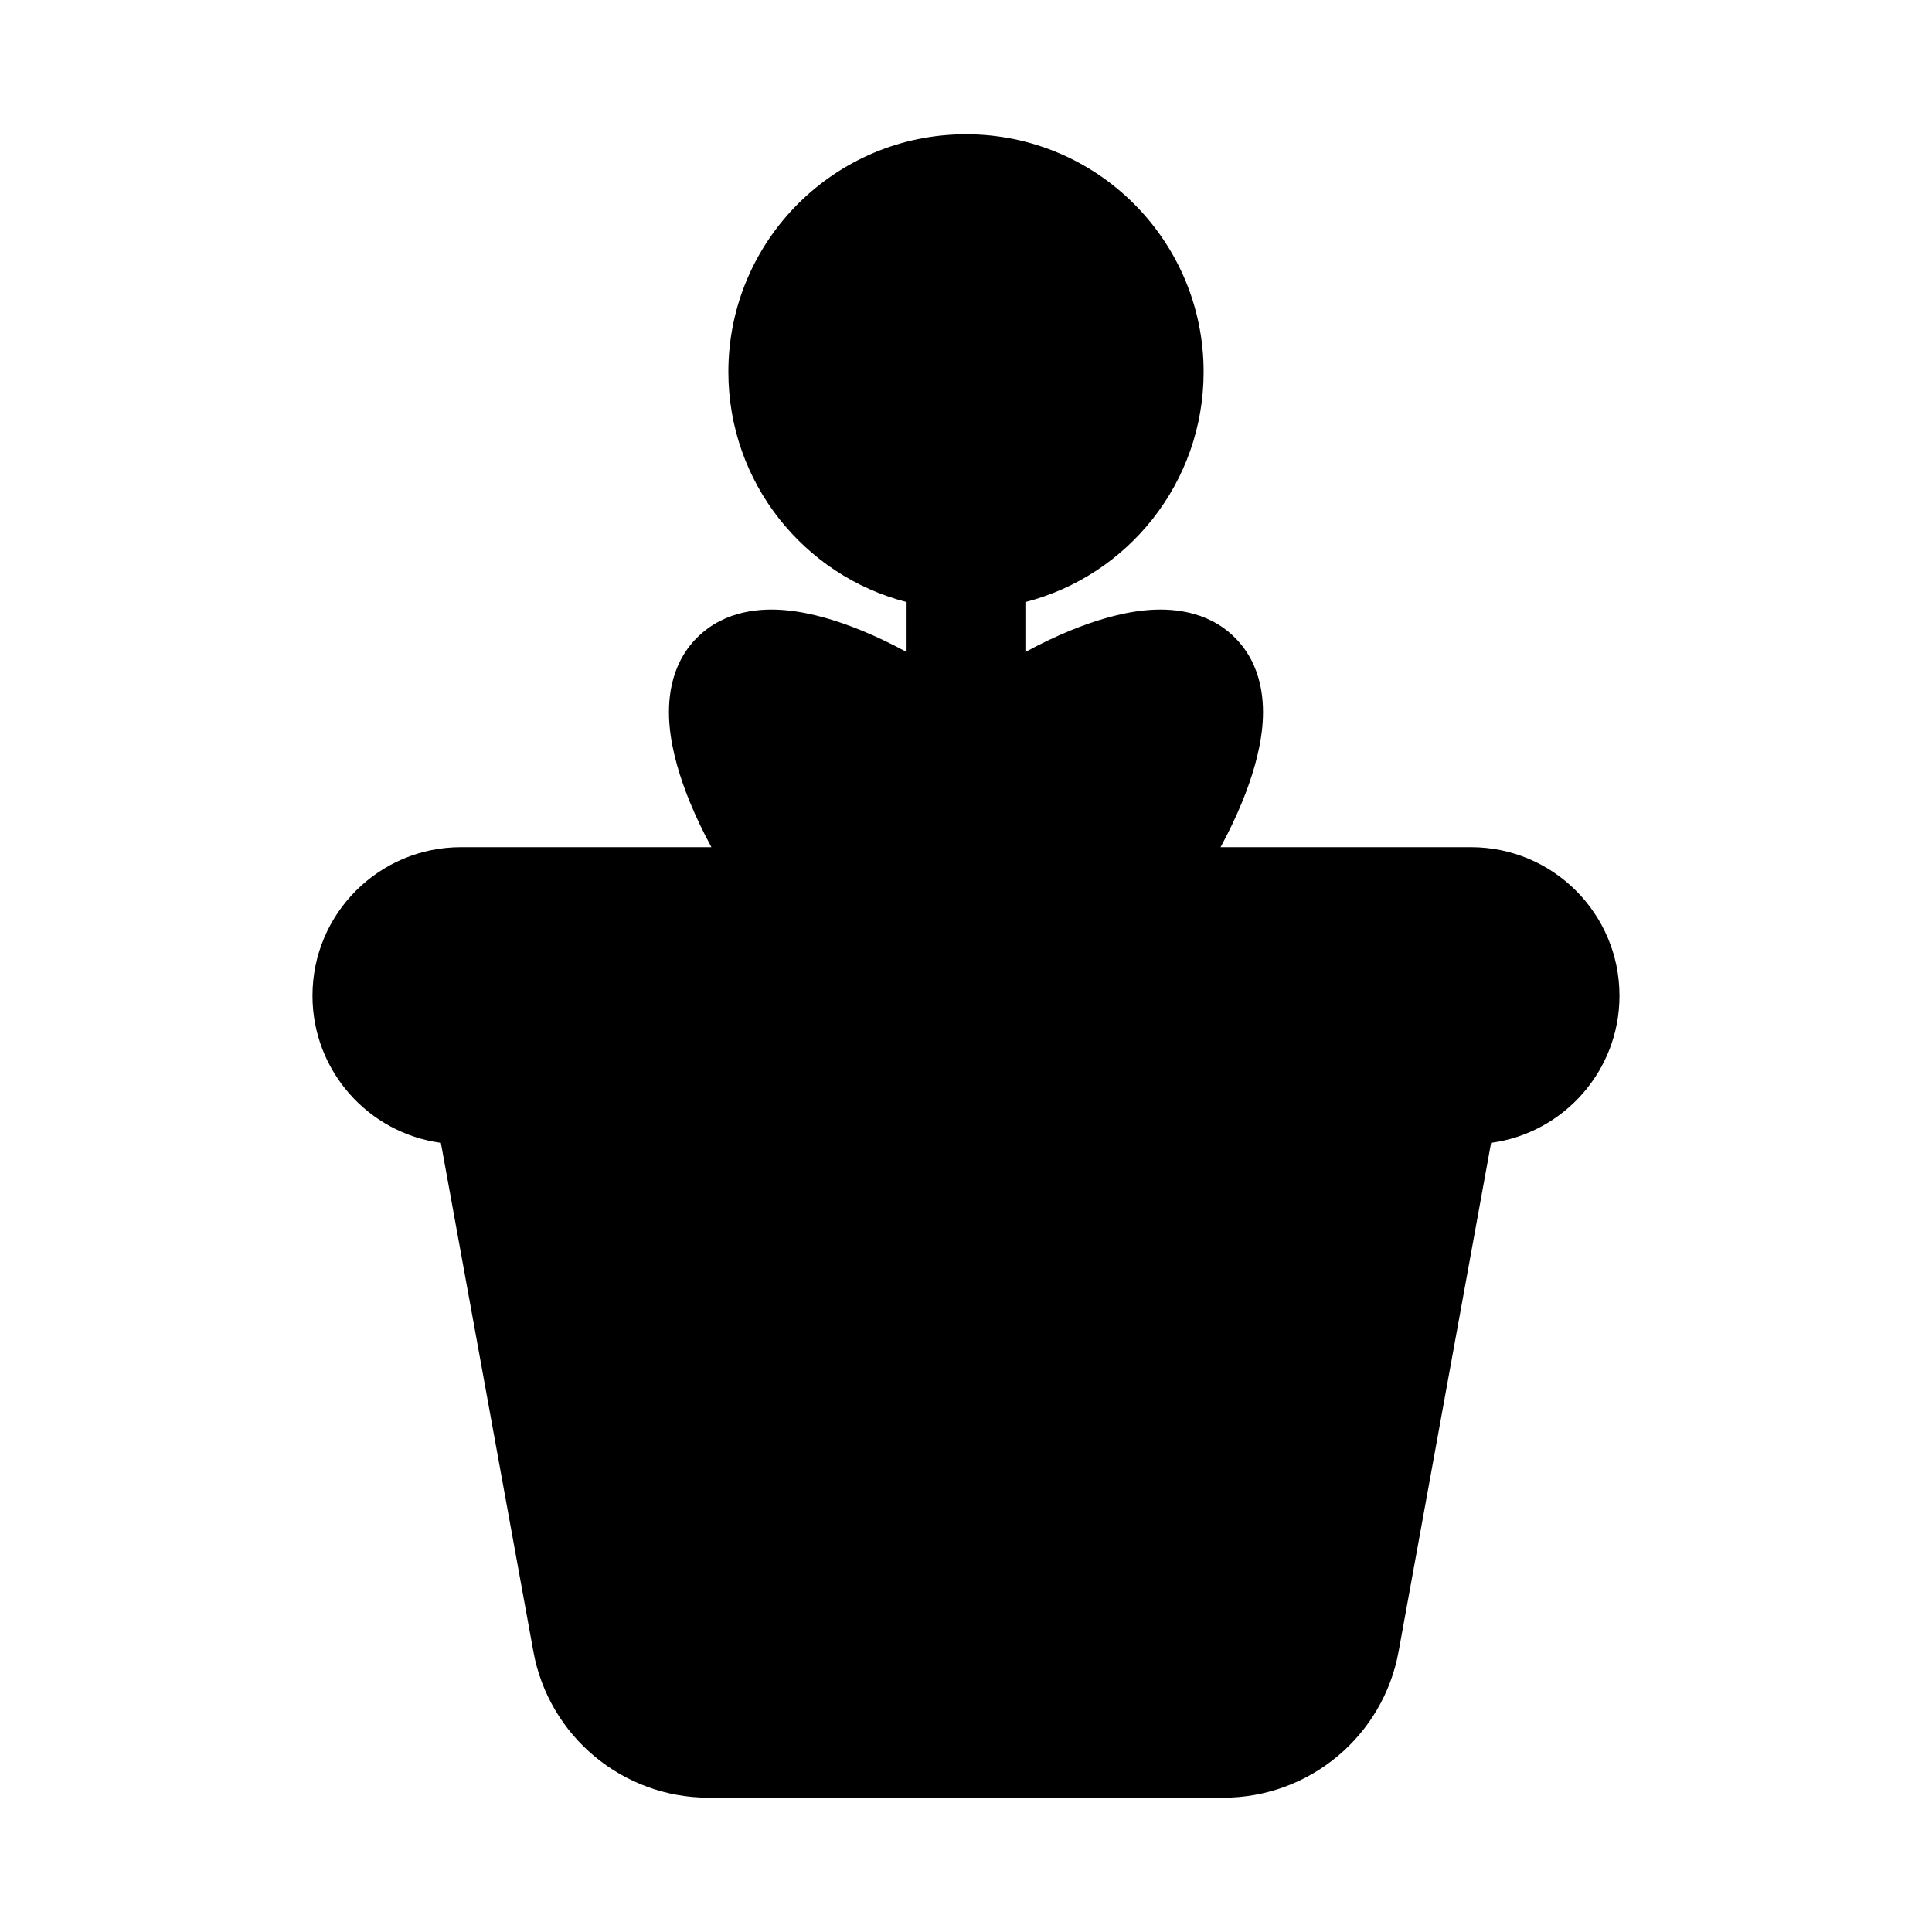 <?xml version="1.0" encoding="UTF-8"?>
<!-- Uploaded to: SVG Repo, www.svgrepo.com, Generator: SVG Repo Mixer Tools -->
<svg fill="#000000" width="800px" height="800px" version="1.1" viewBox="144 144 512 512" xmlns="http://www.w3.org/2000/svg">
 <path d="m400 179.58c-34.781 0-62.977 28.195-62.977 62.977 0 29.344 20.07 54 47.23 60.992v13.238c-3.926-2.141-8.02-4.102-12.016-5.734-6.121-2.5-13.121-4.695-19.918-5.332-6.227-0.582-16.145-0.184-23.594 7.262-7.445 7.445-7.844 17.367-7.262 23.594 0.637 6.797 2.832 13.793 5.332 19.914 1.637 4 3.594 8.09 5.738 12.02h-66.359c-21.738 0-39.363 17.621-39.363 39.359 0 19.93 14.812 36.398 34.027 39l24.504 134.76c4.082 22.457 23.645 38.781 46.469 38.781h136.37c22.828 0 42.387-16.324 46.473-38.781l24.5-134.76c19.215-2.602 34.027-19.07 34.027-39 0-21.738-17.621-39.359-39.359-39.359h-66.359c2.141-3.93 4.102-8.02 5.734-12.02 2.5-6.121 4.695-13.117 5.332-19.914 0.582-6.227 0.184-16.148-7.262-23.594-7.449-7.445-17.367-7.844-23.594-7.262-6.797 0.637-13.793 2.832-19.914 5.332-4 1.633-8.09 3.594-12.02 5.734v-13.238c27.16-6.992 47.234-31.648 47.234-60.992 0-34.781-28.199-62.977-62.977-62.977z"/>
</svg>
